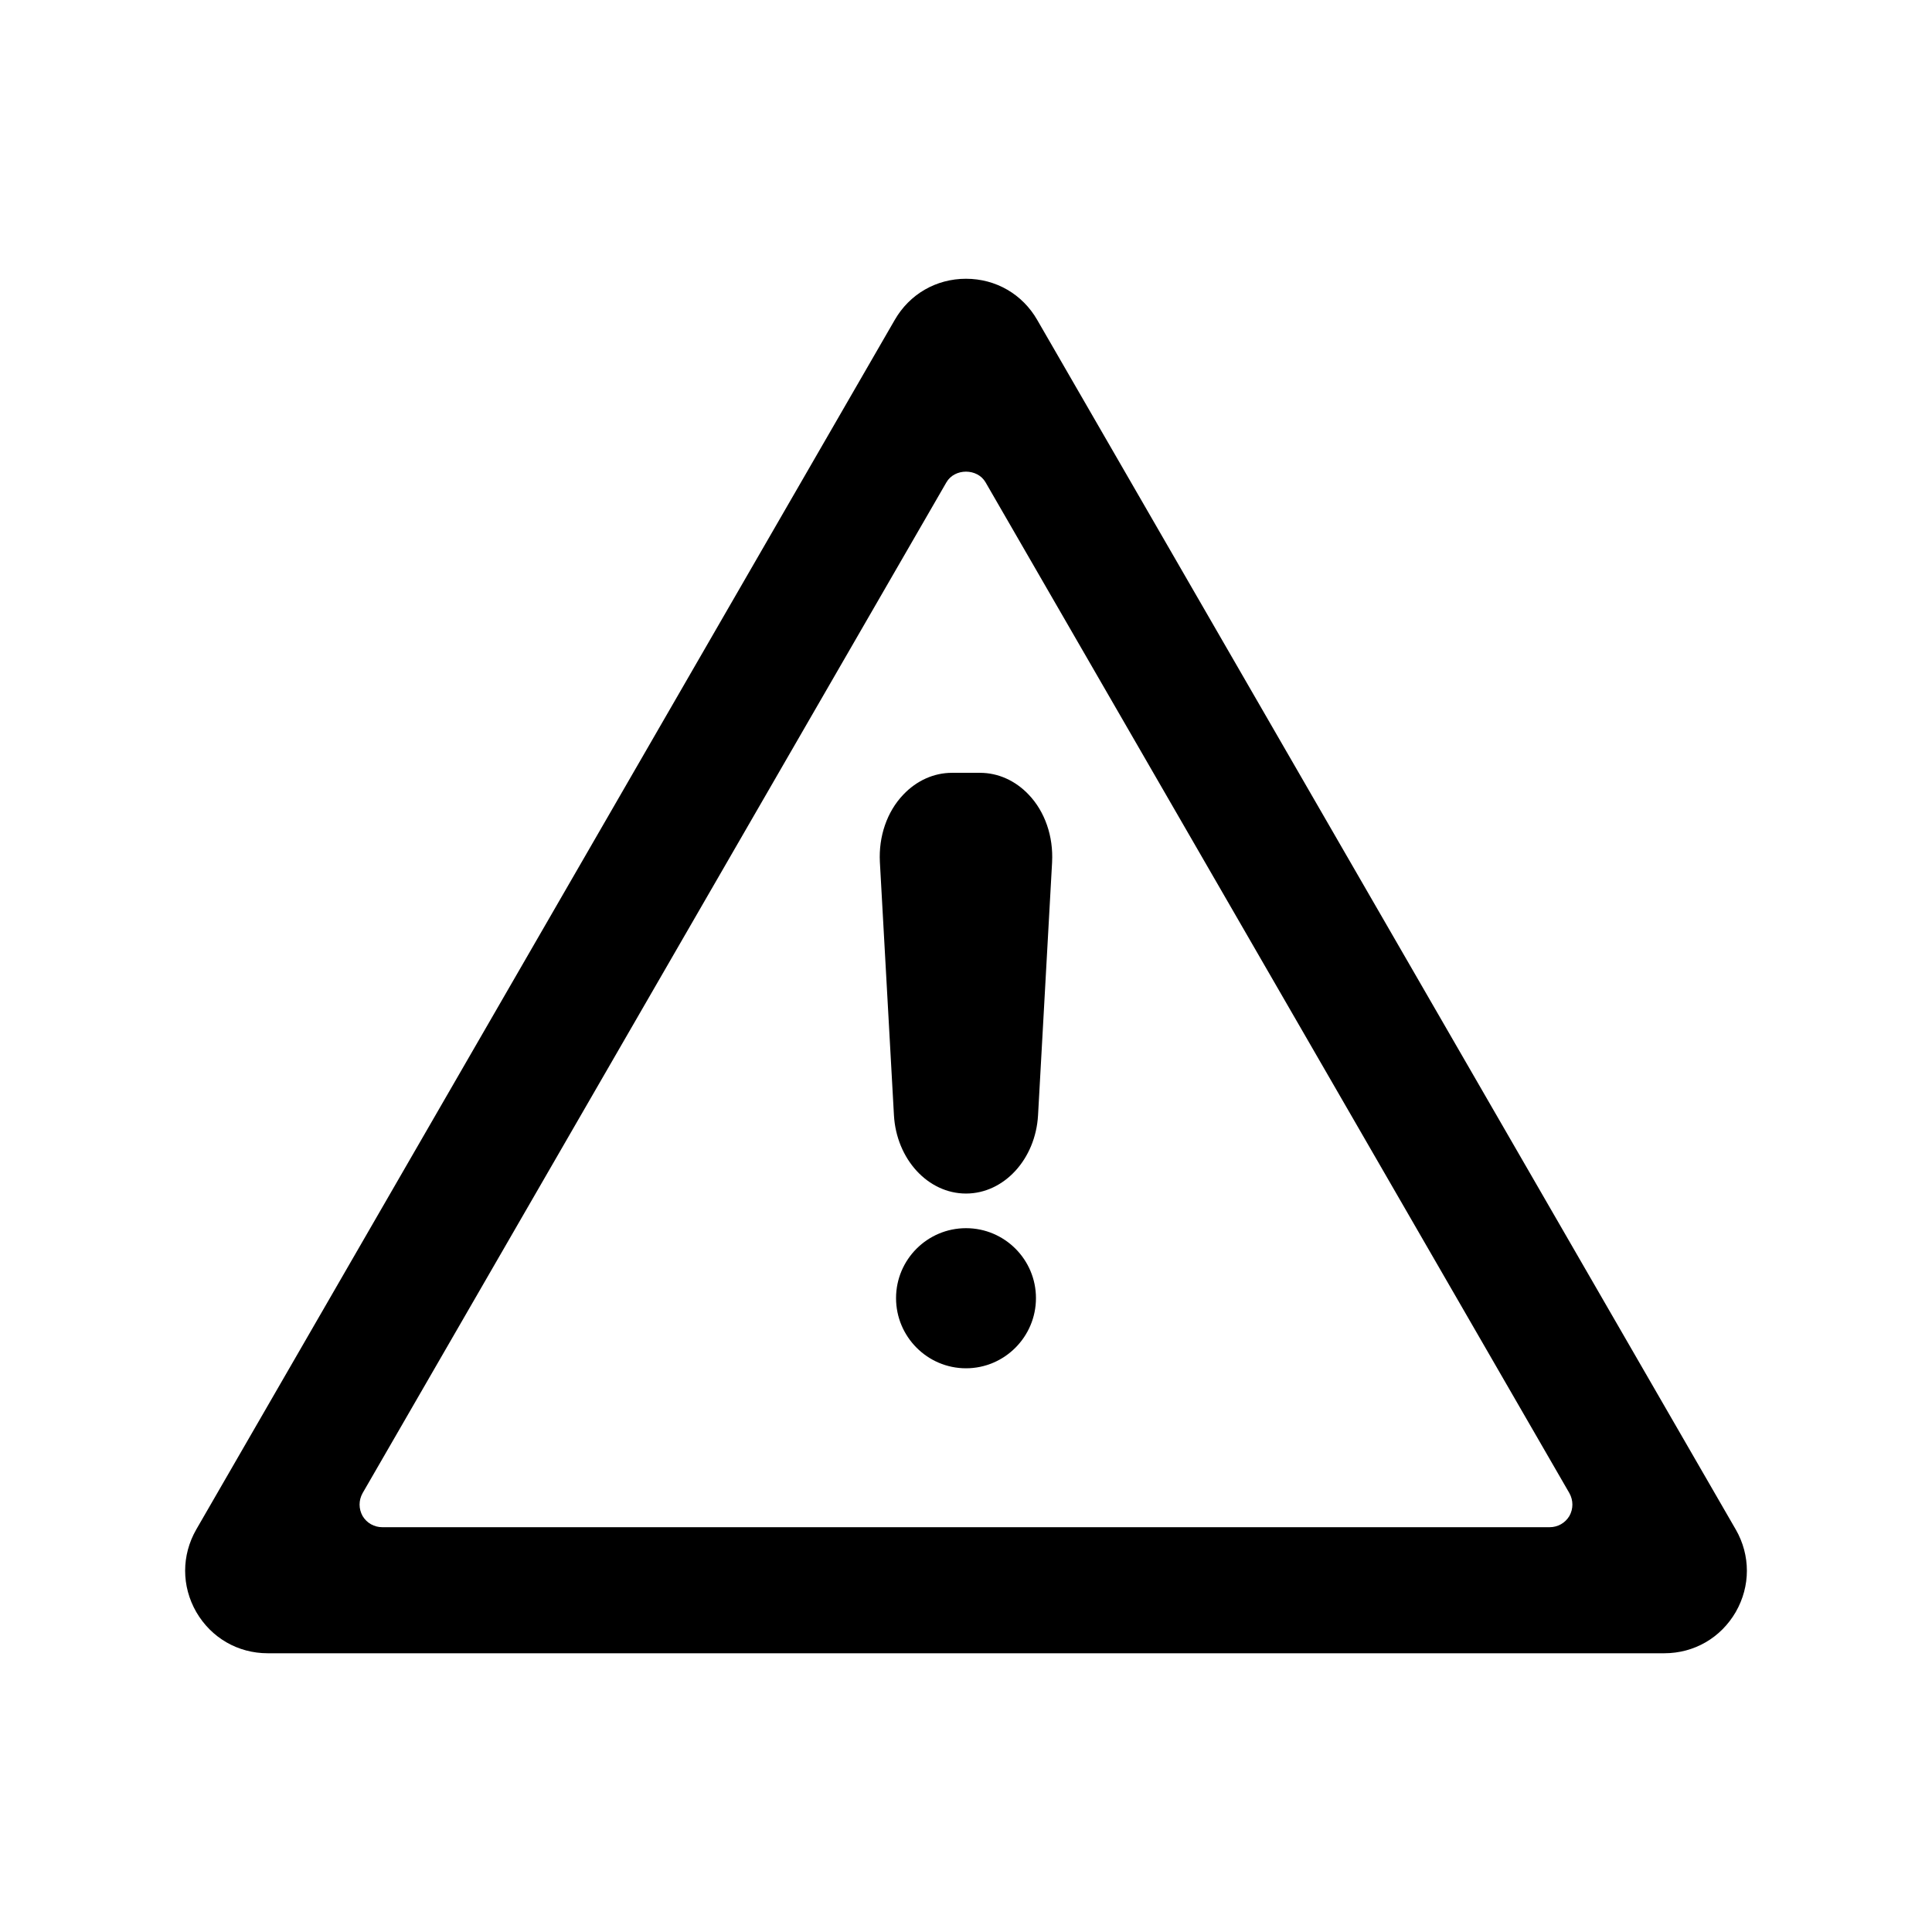 <?xml version="1.0" encoding="UTF-8"?>
<!-- Uploaded to: ICON Repo, www.svgrepo.com, Generator: ICON Repo Mixer Tools -->
<svg fill="#000000" width="800px" height="800px" version="1.1" viewBox="144 144 512 512" xmlns="http://www.w3.org/2000/svg">
 <g>
  <path d="m603.99 549.33-185.1-320.52c-3.93-6.852-10.984-10.934-18.895-10.934s-14.965 4.082-18.895 10.934l-185.09 320.52c-3.93 6.852-3.93 15.012 0 21.867 3.981 6.852 11.035 10.934 18.941 10.934h370.1c7.91 0 14.965-4.082 18.941-10.934 3.934-6.856 3.934-15.016 0.004-21.867zm-44.086-3.578c-1.109 1.863-3.074 2.973-5.238 2.973h-309.34c-2.168 0-4.133-1.109-5.238-2.973-1.059-1.914-1.059-4.133 0-6.047l154.72-267.88c2.168-3.777 8.211-3.777 10.379 0l154.72 267.88c1.059 1.918 1.059 4.133 0 6.047z"/>
  <path d="m418.54 488.02c0 10.227-8.312 18.59-18.539 18.59s-18.539-8.363-18.539-18.59 8.312-18.539 18.539-18.539c10.227-0.004 18.539 8.309 18.539 18.539z"/>
  <path d="m422.82 372.44-3.727 67.109c-0.656 11.637-9.02 20.754-19.094 20.754-10.078 0-18.438-9.117-19.094-20.758l-3.727-67.109c-0.352-6.75 1.863-13.301 6.195-17.836 3.527-3.727 8.113-5.793 12.898-5.793h7.457c4.785 0 9.371 2.066 12.898 5.793 4.328 4.539 6.543 11.086 6.191 17.84z"/>
 </g>
</svg>